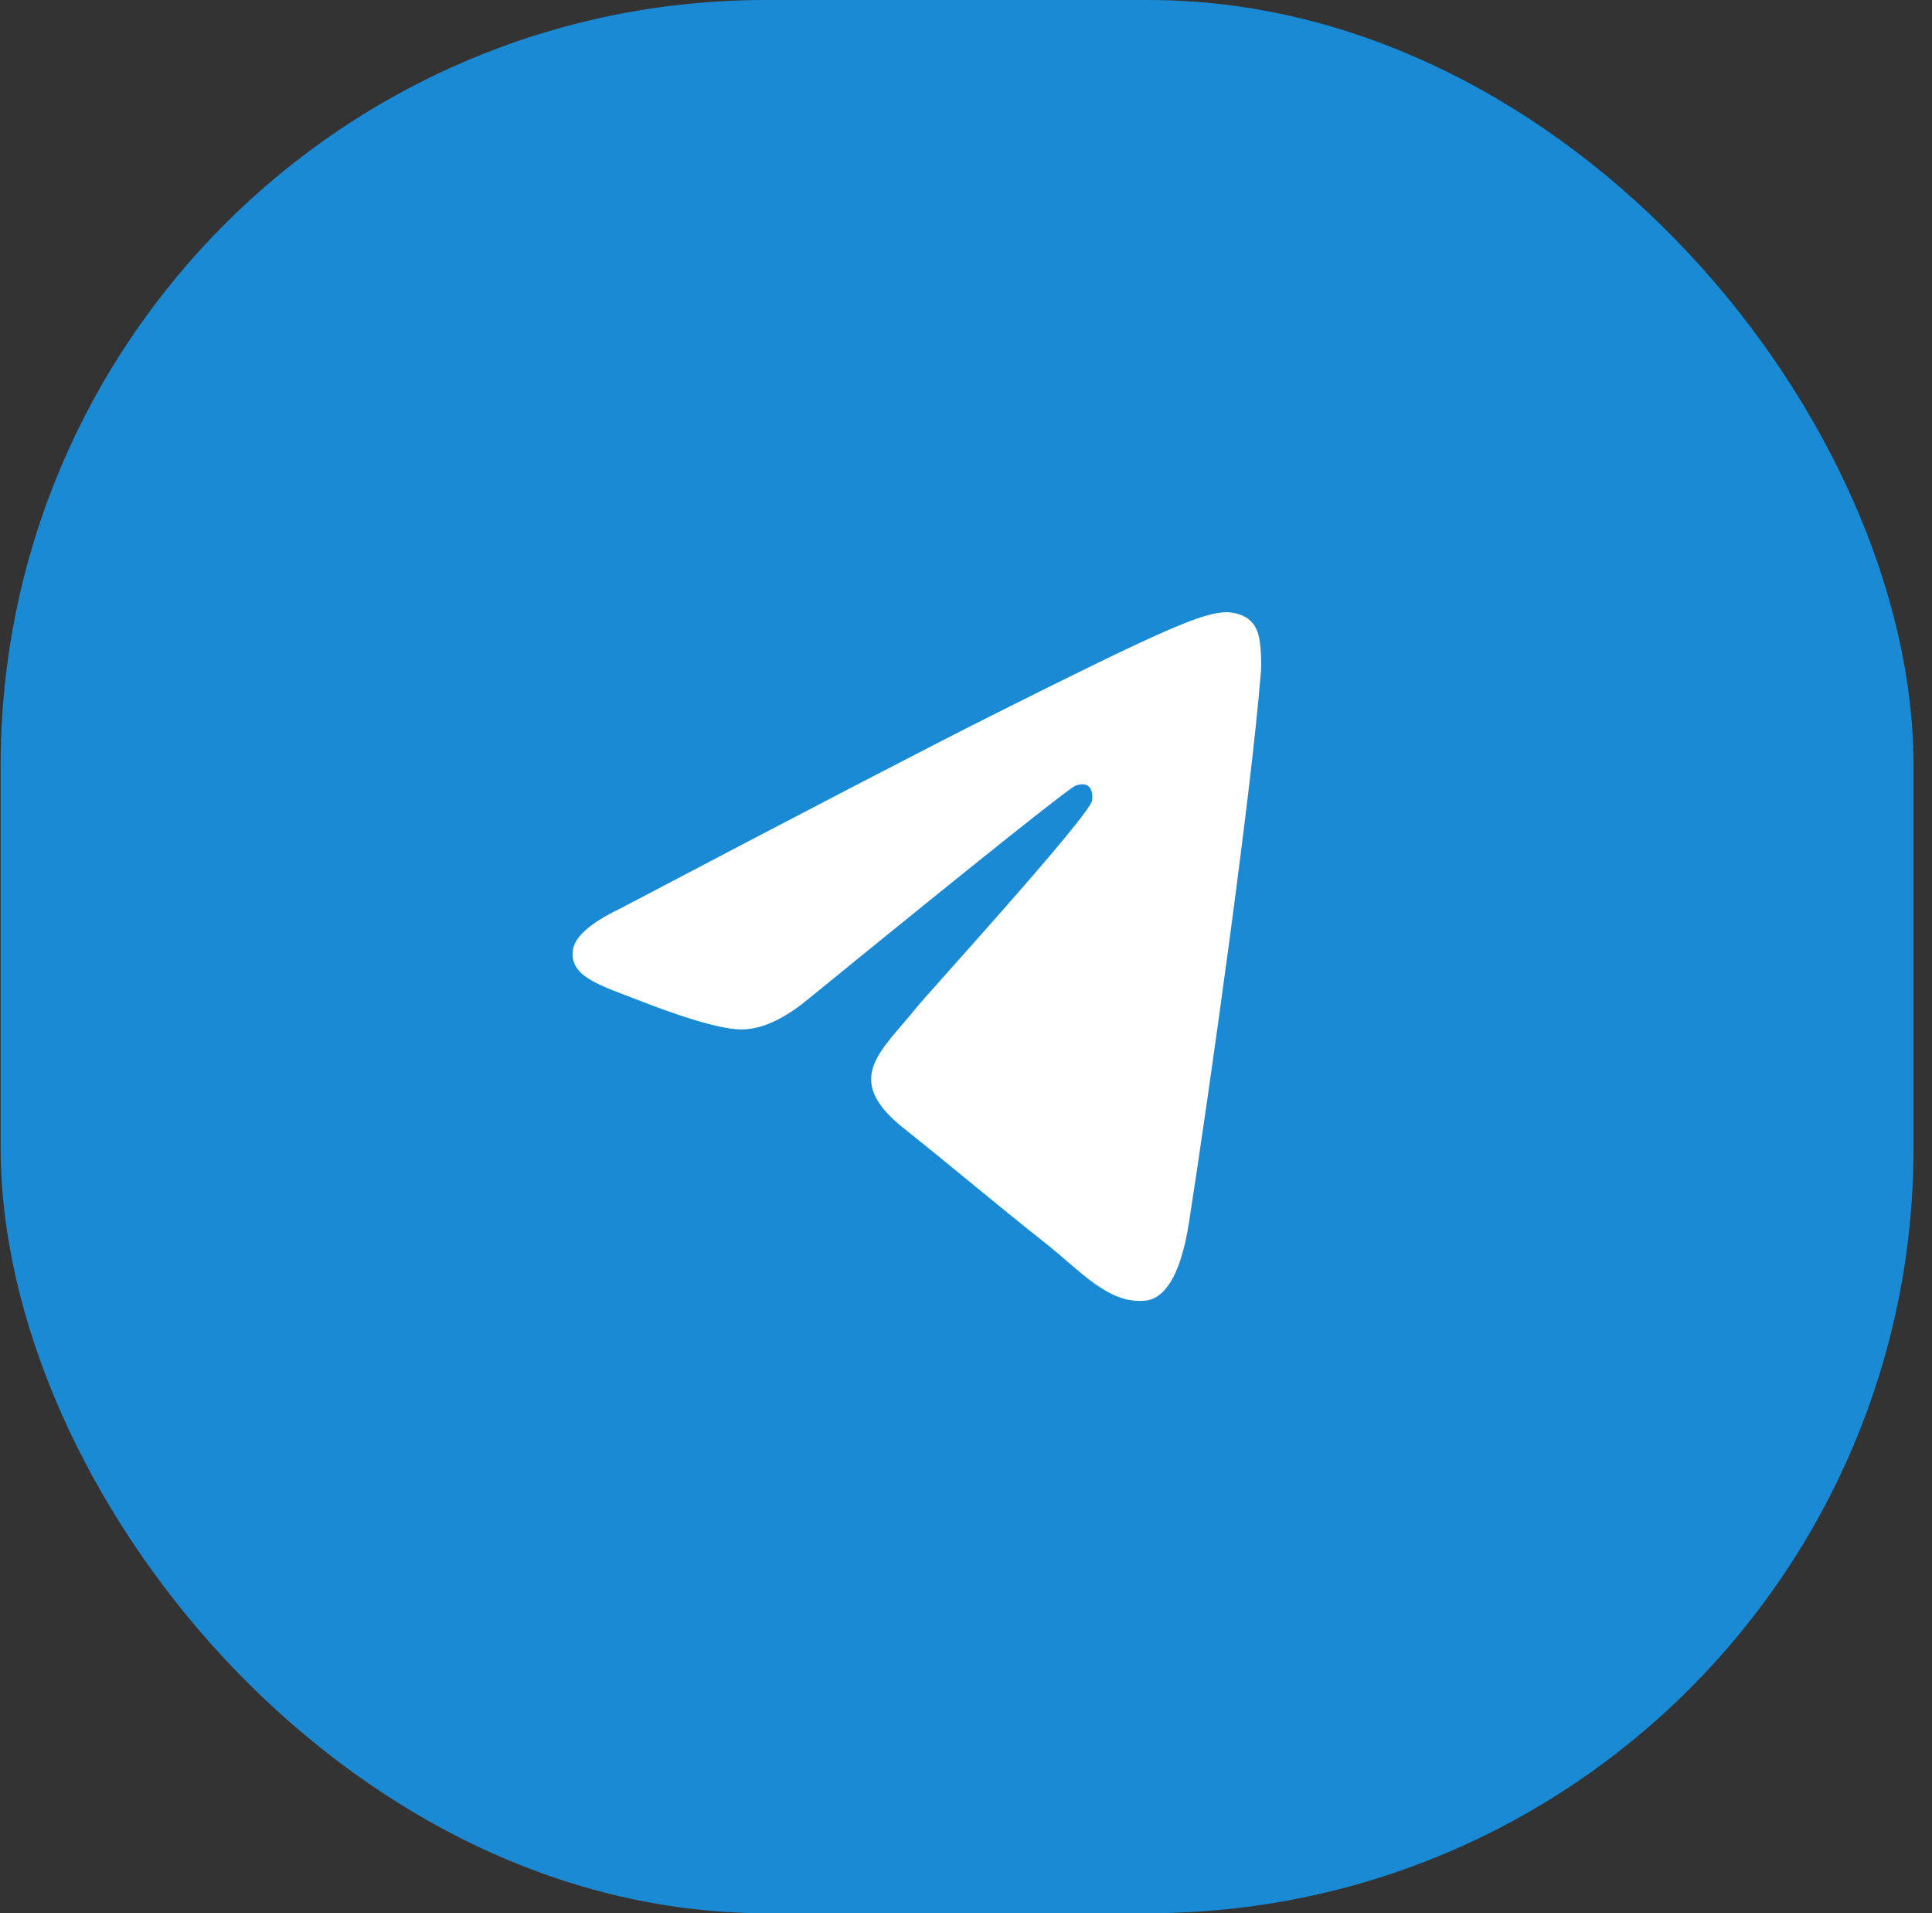 <?xml version="1.0" encoding="UTF-8"?> <svg xmlns="http://www.w3.org/2000/svg" width="101" height="100" viewBox="0 0 101 100" fill="none"><rect x="0" y="0" width="101" height="100" fill="#333333" stroke="none"/> <rect x="0.034" width="100" height="100" rx="40" fill="#1A8AD5"></rect> <path fill-rule="evenodd" clip-rule="evenodd" d="M32.407 47.498C42.071 42.417 48.515 39.068 51.739 37.45C60.945 32.829 62.858 32.027 64.104 32C64.379 31.994 64.992 32.077 65.389 32.465C65.724 32.794 65.817 33.237 65.861 33.549C65.905 33.86 65.96 34.569 65.916 35.123C65.417 41.448 63.259 56.797 62.16 63.881C61.696 66.879 60.781 67.884 59.895 67.982C57.97 68.196 56.508 66.447 54.644 64.972C51.726 62.664 50.078 61.228 47.246 58.976C43.973 56.373 46.095 54.943 47.96 52.605C48.448 51.994 56.93 42.684 57.094 41.84C57.114 41.734 57.134 41.341 56.94 41.133C56.746 40.925 56.46 40.996 56.253 41.053C55.961 41.133 51.3 44.85 42.271 52.205C40.948 53.301 39.75 53.835 38.676 53.807C37.492 53.776 35.216 52.999 33.523 52.335C31.447 51.521 29.797 51.091 29.941 49.708C30.016 48.987 30.838 48.251 32.407 47.498Z" fill="white"></path> </svg> 